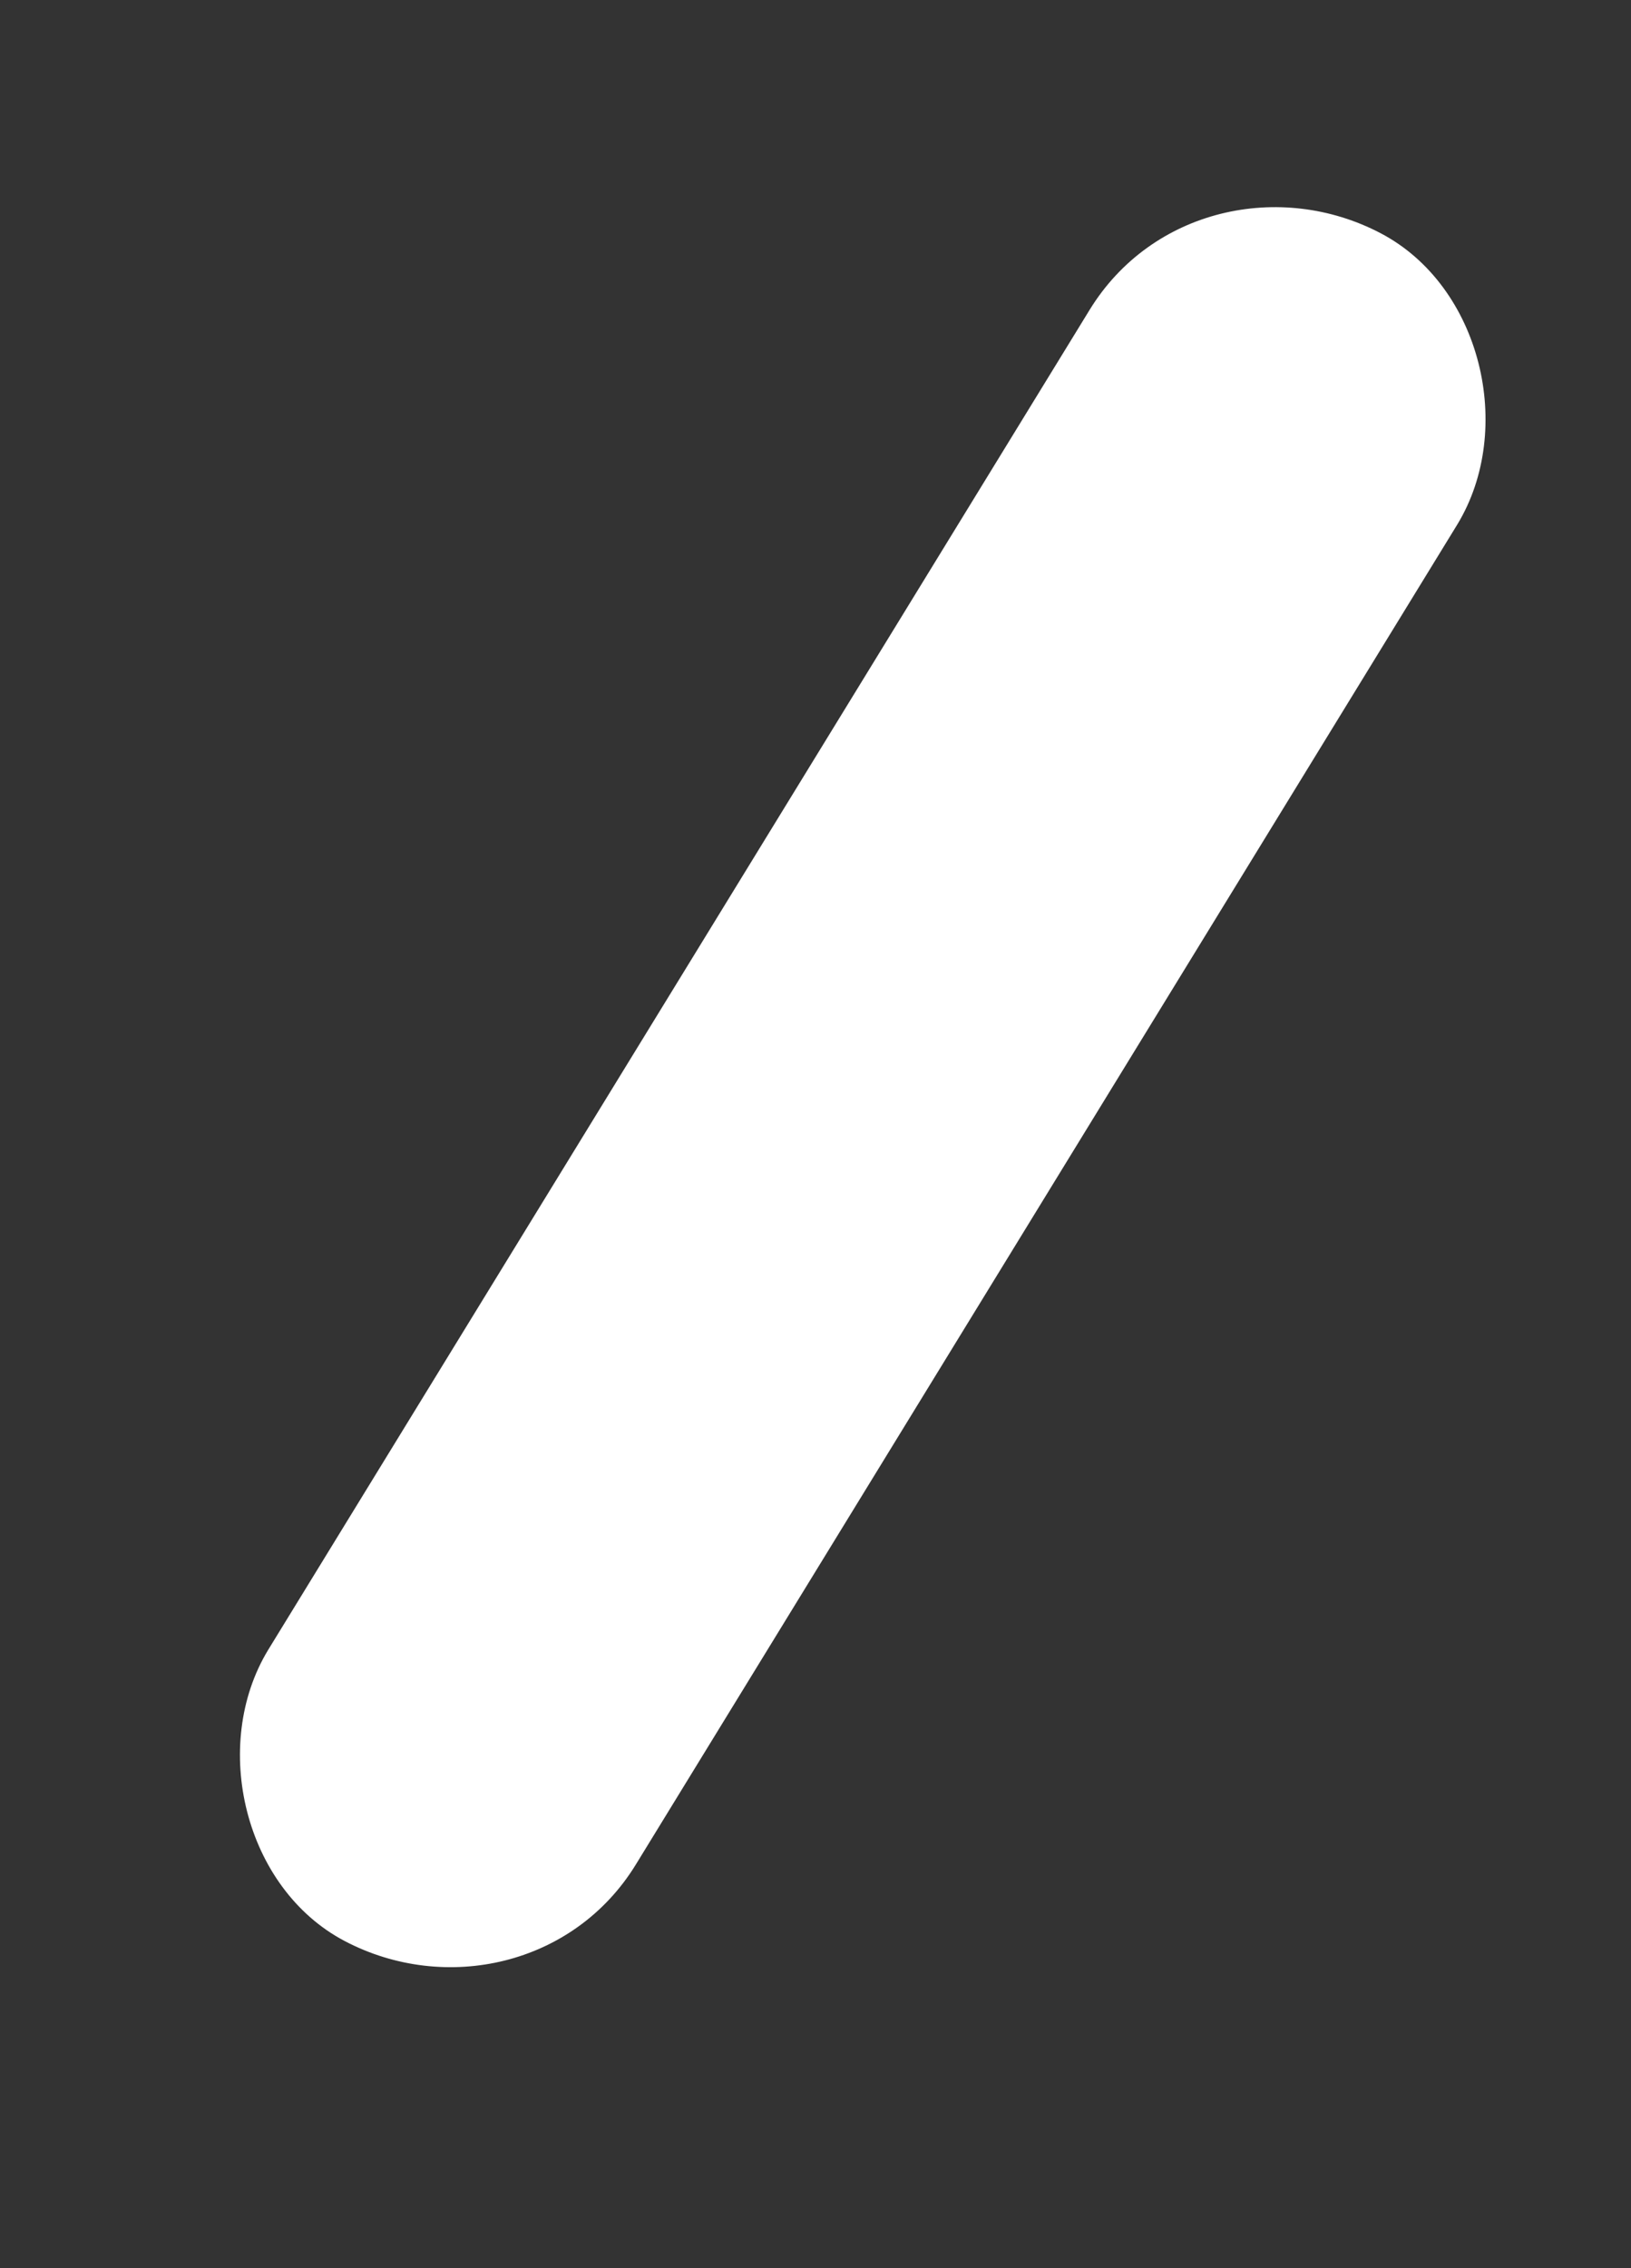 <?xml version="1.0" encoding="UTF-8"?> <svg xmlns="http://www.w3.org/2000/svg" id="_Слой_14" data-name="Слой 14" viewBox="0 0 19.16 26.64"><rect x="0" y="0" width="19.16" height="26.64" fill="#333333" stroke="none"/> <defs> <style> .cls-1 { fill: #fff; } </style> </defs> <path class="cls-1" d="m7.47,21.9c3.22-5.25,6.43-10.49,9.65-15.74.68-1.12.28-2.8-.9-3.42s-2.69-.29-3.42.9c-3.22,5.25-6.43,10.49-9.65,15.74-.68,1.12-.28,2.8.9,3.42s2.69.29,3.42-.9h0Z"></path> </svg> 